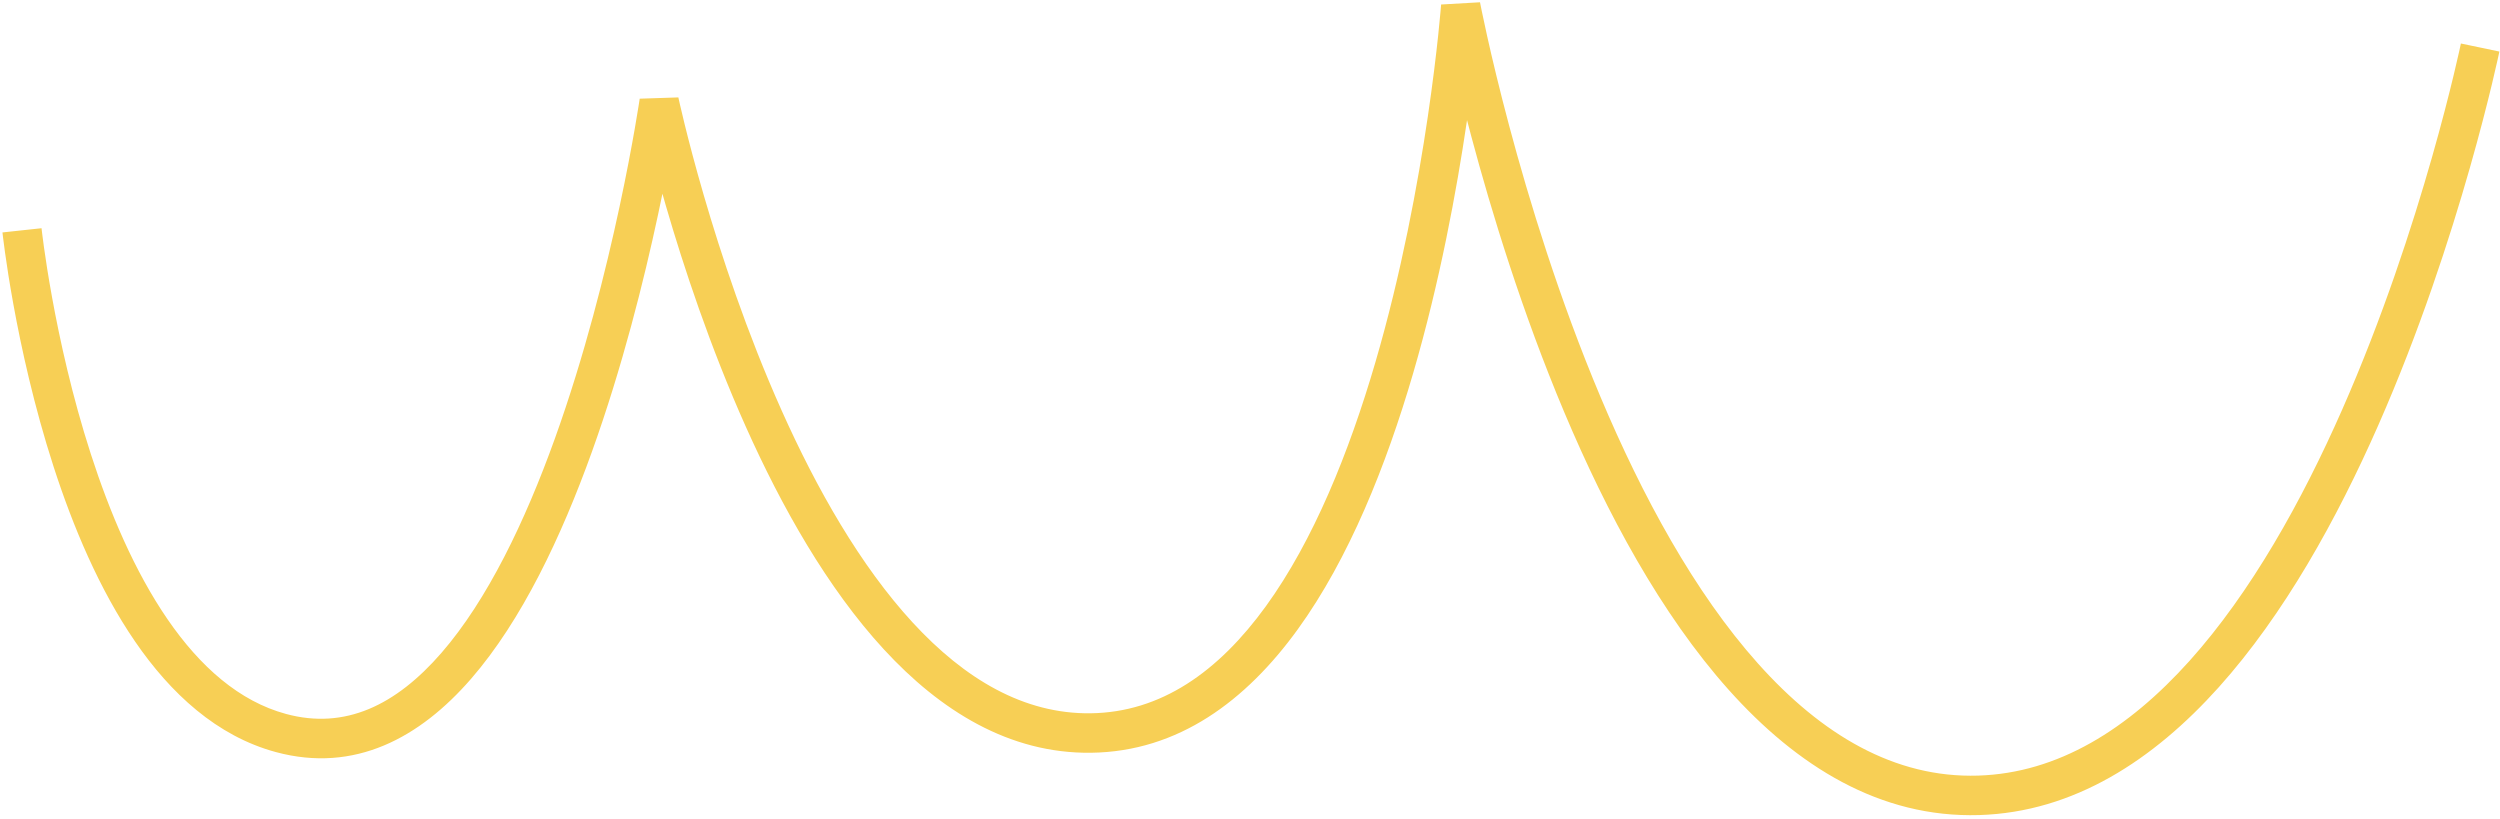 <svg width="418" height="137" viewBox="0 0 418 137" fill="none" xmlns="http://www.w3.org/2000/svg">
<path fill-rule="evenodd" clip-rule="evenodd" d="M247.457 0.381L247.441 0.385C247.457 0.381 247.457 0.381 247.457 0.381L247.461 0.4L247.474 0.467C247.486 0.527 247.503 0.619 247.528 0.742C247.576 0.987 247.65 1.355 247.748 1.836C247.946 2.799 248.245 4.218 248.649 6.027C249.455 9.645 250.677 14.821 252.334 21.031C255.65 33.46 260.695 49.977 267.619 66.405C274.558 82.869 283.302 99.046 293.939 110.942C304.567 122.828 316.767 130.109 330.729 129.682C344.082 129.274 355.835 121.921 366.101 110.483C376.366 99.045 384.857 83.826 391.625 68.46C398.38 53.125 403.344 37.816 406.622 26.324C408.259 20.583 409.472 15.806 410.274 12.471C410.675 10.803 410.974 9.497 411.171 8.611C411.27 8.168 411.343 7.83 411.391 7.605C411.415 7.492 411.433 7.408 411.445 7.352L411.461 7.277L411.461 7.275C411.461 7.275 411.461 7.275 411.81 7.347C412.192 7.427 412.995 7.595 414.678 7.946C417.895 8.618 417.895 8.619 417.894 8.621L417.893 8.627L417.889 8.646L417.874 8.719C417.86 8.782 417.841 8.875 417.815 8.995C417.763 9.237 417.686 9.591 417.584 10.051C417.379 10.972 417.072 12.315 416.662 14.021C415.841 17.433 414.605 22.299 412.939 28.141C409.61 39.814 404.55 55.43 397.635 71.13C390.733 86.8 381.907 102.729 370.982 114.902C360.056 127.075 346.744 135.796 330.928 136.279C314.308 136.787 300.393 128.037 289.05 115.352C277.716 102.677 268.633 85.742 261.567 68.977C254.487 52.176 249.35 35.348 245.986 22.739C245.744 21.831 245.511 20.945 245.287 20.082C245.272 20.183 245.257 20.285 245.242 20.387C243.556 31.822 240.748 47.118 236.26 62.468C231.784 77.775 225.573 93.365 216.977 105.236C208.364 117.129 197.043 125.682 182.414 125.861C168.74 126.028 157.206 118.808 147.769 108.56C138.335 98.316 130.69 84.735 124.701 71.349C118.697 57.929 114.276 44.52 111.358 34.485C111.15 33.77 110.95 33.072 110.757 32.392C110.526 33.521 110.28 34.7 110.018 35.922C107.672 46.875 104.051 61.398 98.958 75.565C93.888 89.668 87.257 103.715 78.767 113.492C70.215 123.342 59.303 129.315 46.123 125.747C36.245 123.074 28.544 115.943 22.586 107.263C16.618 98.57 12.192 88.031 8.939 77.965C5.679 67.875 3.551 58.115 2.238 50.89C1.58 47.273 1.125 44.28 0.834 42.186C0.688 41.139 0.583 40.315 0.515 39.75C0.48 39.467 0.455 39.249 0.438 39.099C0.429 39.025 0.423 38.967 0.418 38.927L0.413 38.881L0.411 38.864C0.411 38.862 0.411 38.861 3.678 38.51C6.945 38.159 6.945 38.159 6.945 38.159L6.946 38.167L6.95 38.202C6.953 38.233 6.959 38.283 6.966 38.349C6.981 38.482 7.005 38.683 7.037 38.948C7.102 39.479 7.202 40.265 7.342 41.273C7.622 43.289 8.063 46.19 8.702 49.705C9.981 56.744 12.046 66.201 15.19 75.927C18.34 85.678 22.529 95.553 27.995 103.517C33.471 111.494 40.025 117.262 47.832 119.375C57.684 122.041 66.193 117.932 73.815 109.154C81.5 100.303 87.798 87.174 92.777 73.323C97.734 59.535 101.283 45.325 103.594 34.533C104.749 29.144 105.591 24.624 106.144 21.455C106.421 19.871 106.625 18.625 106.76 17.779C106.827 17.356 106.877 17.033 106.91 16.817C106.926 16.709 106.938 16.628 106.946 16.575L106.955 16.516L106.957 16.503L106.957 16.5L113.42 16.287C113.421 16.287 113.421 16.287 113.421 16.287L113.422 16.289L113.424 16.301L113.435 16.353C113.446 16.4 113.461 16.472 113.483 16.569C113.525 16.761 113.59 17.051 113.676 17.432C113.85 18.192 114.113 19.314 114.465 20.746C115.17 23.611 116.234 27.712 117.666 32.634C120.531 42.49 124.855 55.591 130.695 68.644C136.549 81.729 143.847 94.582 152.593 104.079C161.334 113.571 171.217 119.397 182.334 119.261C194.112 119.117 203.726 112.313 211.663 101.354C219.616 90.371 225.568 75.611 229.955 60.608C234.329 45.649 237.082 30.676 238.742 19.42C239.571 13.798 240.125 9.117 240.471 5.848C240.644 4.213 240.765 2.932 240.843 2.063C240.882 1.629 240.91 1.298 240.928 1.077C240.937 0.966 240.943 0.883 240.948 0.829L240.952 0.769L240.953 0.756L240.954 0.753C240.954 0.753 240.954 0.753 240.954 0.753L247.457 0.381Z" fill="#F7CF55"/>
</svg>
